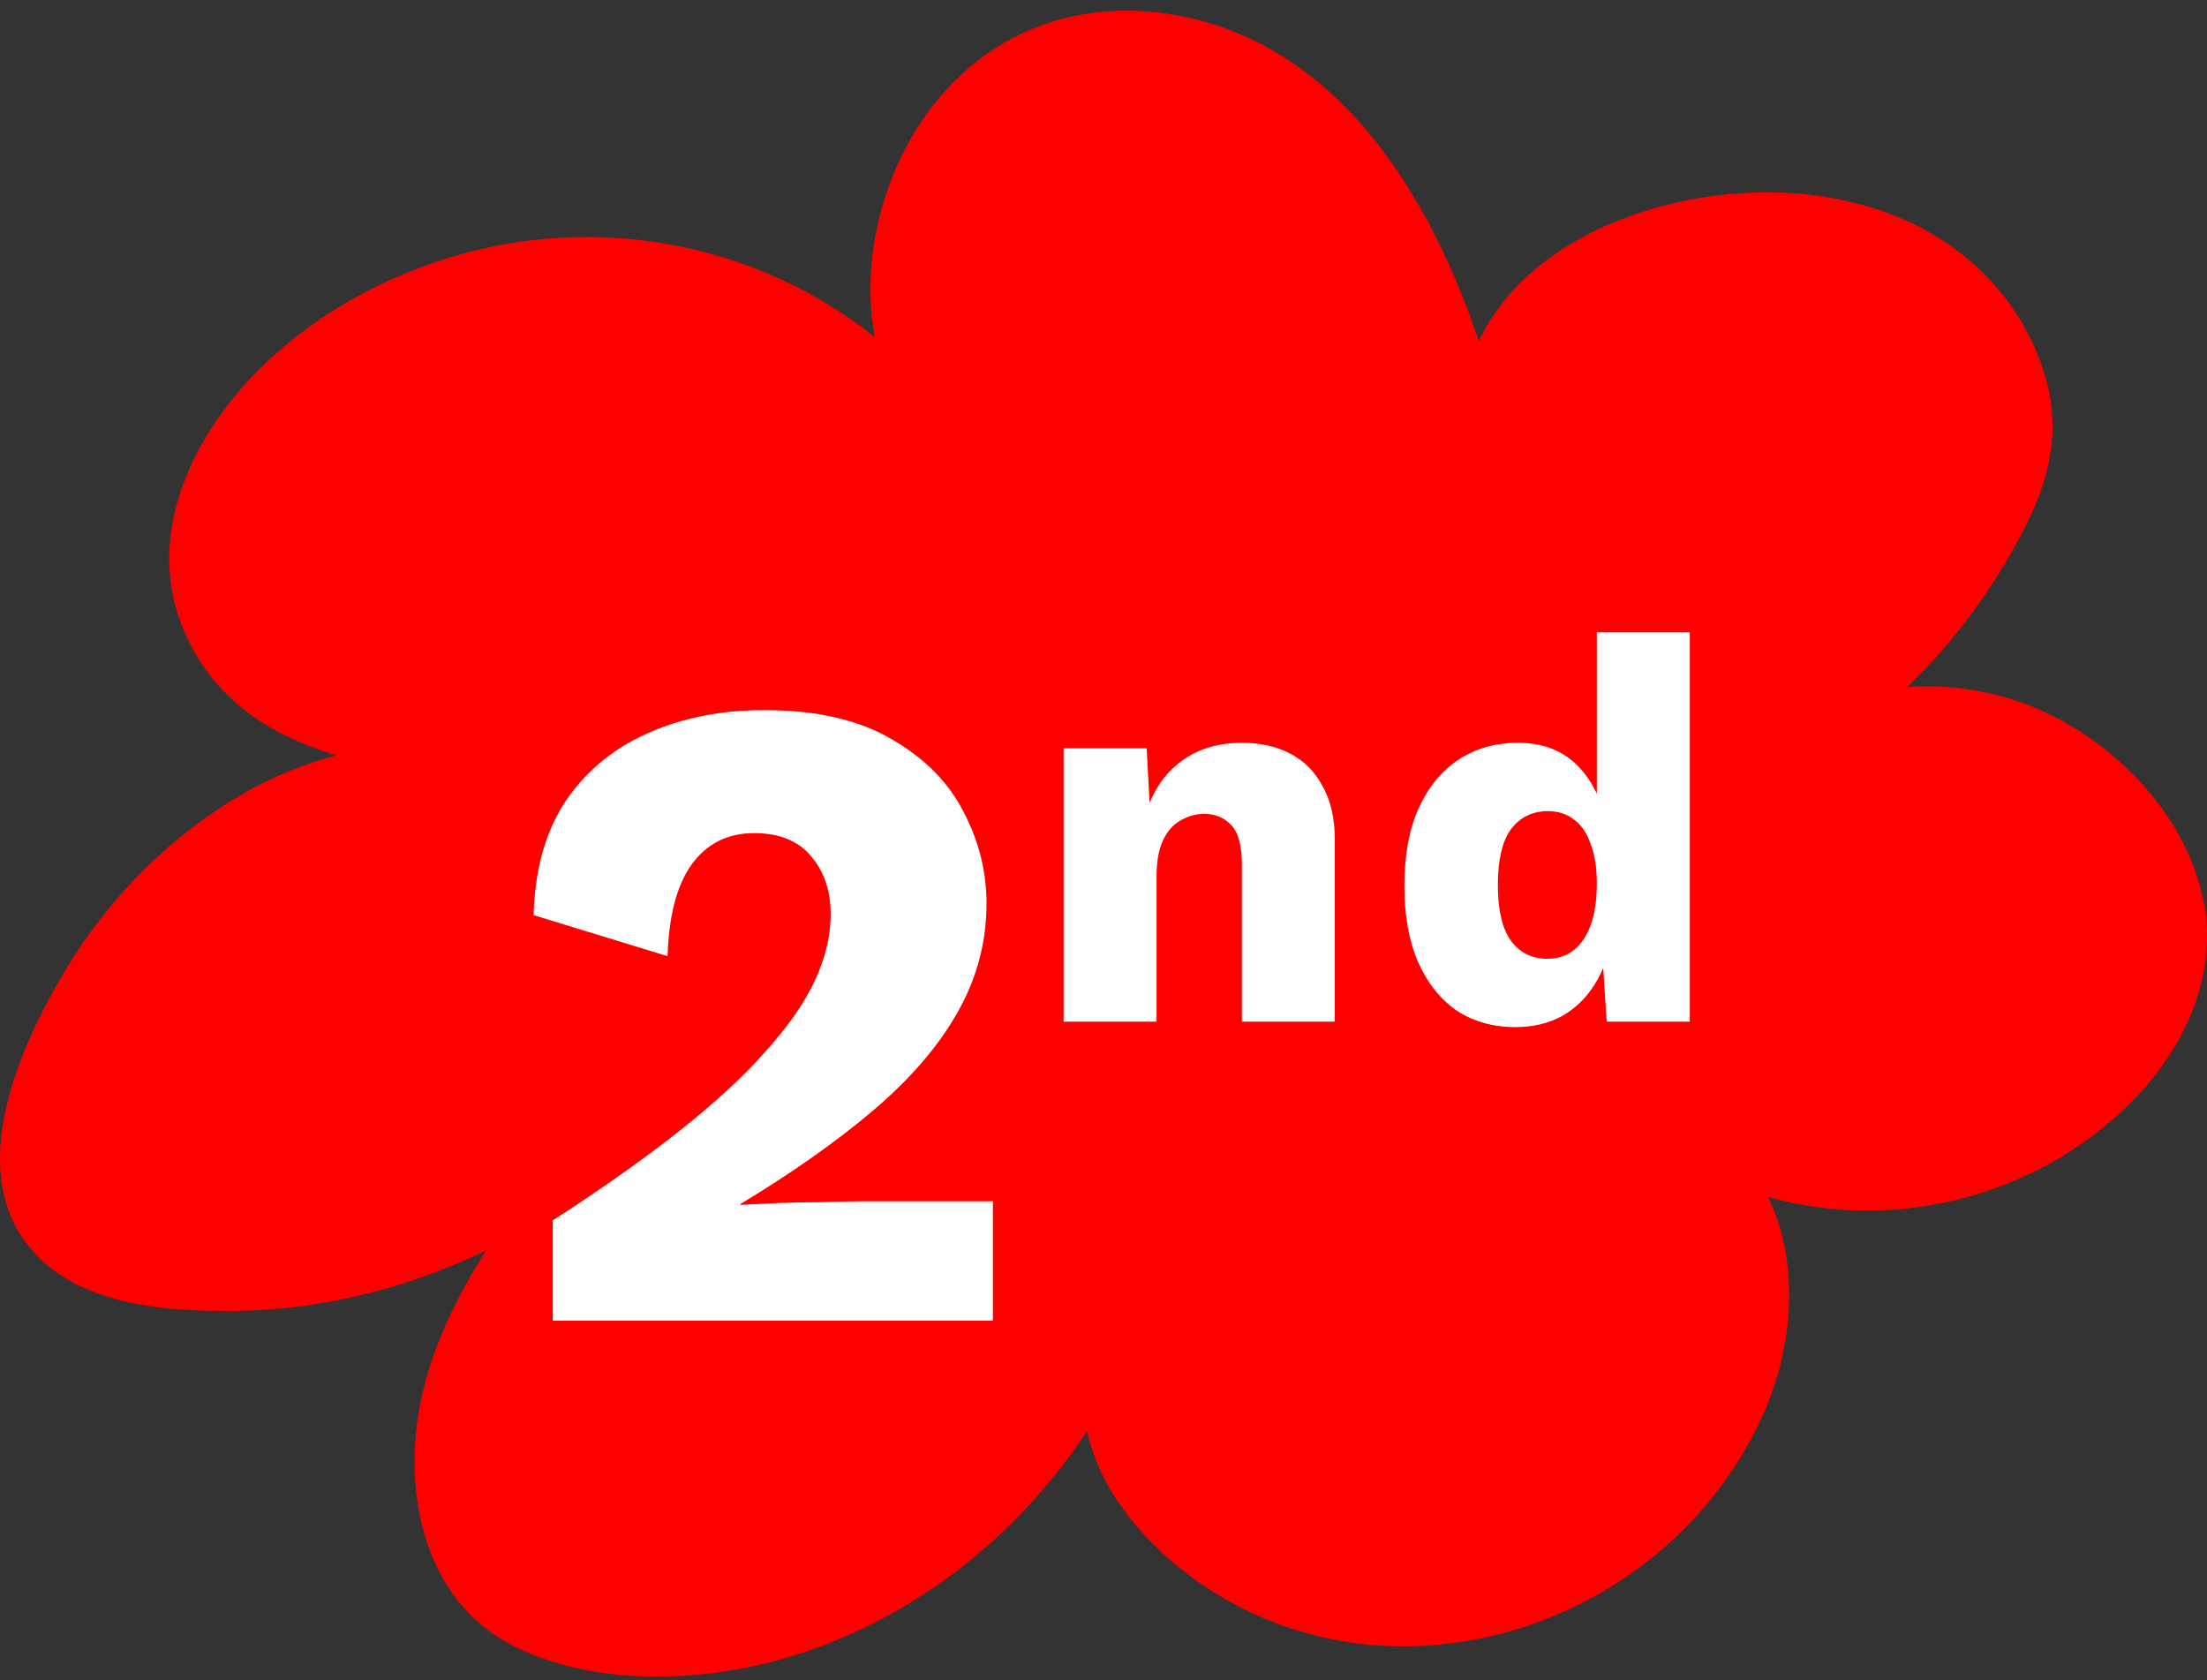 <svg width="155" height="118" viewBox="0 0 155 118" fill="none" xmlns="http://www.w3.org/2000/svg">
<rect x="0" y="0" width="155" height="118" fill="#333333" stroke="none"/>
<path d="M154.908 64.121C154.027 58.188 149.726 53.349 144.931 50.679C141.538 48.787 137.732 47.982 133.937 48.259C137.216 45.095 139.994 41.348 142.131 37.199C143.697 34.165 144.621 30.968 143.914 27.548C143.37 24.921 142.104 22.458 140.462 20.468C134.084 12.747 122.405 12.04 113.667 15.476C109.682 17.043 105.746 19.881 103.864 23.964C100.673 14.481 95.132 5.216 85.927 1.948C81.186 0.268 75.825 0.23 71.187 2.638C67.001 4.813 63.874 8.777 62.292 13.448C61.172 16.754 60.803 20.338 61.444 23.682C53.718 17.515 43.474 15.259 33.867 17.477C28.174 18.793 22.591 21.605 18.246 25.895C13.636 30.446 10.178 37.357 12.777 43.942C14.816 49.102 18.98 51.647 23.624 53.044C21.498 53.61 19.421 54.425 17.393 55.562C12.178 58.493 7.704 62.903 4.523 68.242C1.538 73.25 -2.05 81.222 1.435 86.708C4.594 91.683 11.45 92.124 16.566 92.064C22.623 91.993 28.593 90.476 34.139 87.823C31.513 91.95 29.425 96.495 29.148 101.498C28.827 107.316 30.898 112.911 35.901 115.51C40.669 117.985 46.693 118.169 51.897 117.218C57.013 116.283 61.917 114.108 66.272 111.008C70.209 108.197 73.618 104.614 76.358 100.497C77.19 104.695 80.458 108.366 83.595 110.698C87.597 113.678 92.397 115.358 97.307 115.592C107.915 116.098 118.865 110.106 123.742 99.535C125.944 94.755 126.45 88.665 124.156 84.054C130.109 85.735 136.574 85.213 142.348 82.532C149.047 79.422 155.821 72.598 154.919 64.131L154.908 64.121Z" fill="#FF0000"/>
<path d="M38.82 92.75V85.71C42.319 83.449 45.306 81.337 47.78 79.374C50.255 77.411 52.26 75.555 53.796 73.806C55.375 72.057 56.527 70.393 57.252 68.814C57.978 67.235 58.34 65.699 58.34 64.206C58.34 62.585 57.892 61.241 56.996 60.174C56.1 59.065 54.756 58.51 52.964 58.51C51.087 58.51 49.615 59.257 48.548 60.75C47.524 62.201 46.97 64.334 46.884 67.15L37.476 64.27C37.562 61.07 38.308 58.403 39.716 56.27C41.167 54.137 43.108 52.537 45.54 51.47C47.972 50.403 50.682 49.87 53.668 49.87C57.338 49.87 60.324 50.553 62.628 51.918C64.932 53.241 66.618 54.947 67.684 57.038C68.751 59.086 69.284 61.219 69.284 63.438C69.284 66.169 68.602 68.729 67.236 71.118C65.914 73.465 63.951 75.747 61.348 77.966C58.788 80.142 55.674 82.339 52.004 84.558V84.622C52.73 84.579 53.583 84.537 54.564 84.494C55.546 84.451 56.548 84.43 57.572 84.43C58.639 84.387 59.599 84.366 60.452 84.366H69.732V92.75H38.82ZM74.698 71.75V52.55H80.534L80.88 59.155L80.15 58.425C80.534 56.377 81.341 54.828 82.57 53.779C83.799 52.704 85.347 52.166 87.216 52.166C88.522 52.166 89.661 52.422 90.634 52.934C91.606 53.446 92.362 54.214 92.899 55.238C93.463 56.236 93.744 57.478 93.744 58.963V71.75H87.216V60.691C87.216 59.385 86.973 58.476 86.487 57.964C86 57.427 85.36 57.158 84.567 57.158C83.978 57.158 83.427 57.312 82.915 57.619C82.403 57.9 81.994 58.361 81.686 59.001C81.379 59.641 81.226 60.499 81.226 61.574V71.75H74.698ZM106.425 72.134C104.863 72.134 103.494 71.75 102.316 70.982C101.164 70.188 100.255 69.049 99.59 67.564C98.95 66.08 98.63 64.3 98.63 62.227C98.63 60.076 98.963 58.259 99.628 56.774C100.319 55.264 101.254 54.124 102.431 53.356C103.635 52.563 105.017 52.166 106.579 52.166C108.319 52.166 109.715 52.691 110.764 53.74C111.814 54.79 112.479 56.147 112.761 57.811L112.147 58.617V44.409H118.675V71.75H112.838L112.415 65.222L113.183 65.798C113.004 67.052 112.607 68.166 111.993 69.139C111.404 70.086 110.636 70.828 109.689 71.366C108.742 71.878 107.654 72.134 106.425 72.134ZM108.691 67.334C109.407 67.334 110.022 67.129 110.534 66.72C111.046 66.31 111.443 65.721 111.724 64.953C112.006 64.16 112.147 63.187 112.147 62.035C112.147 60.96 112.006 60.051 111.724 59.308C111.468 58.54 111.084 57.964 110.572 57.58C110.06 57.171 109.446 56.966 108.729 56.966C107.628 56.966 106.758 57.388 106.118 58.233C105.503 59.078 105.196 60.384 105.196 62.15C105.196 63.916 105.503 65.222 106.118 66.067C106.732 66.912 107.59 67.334 108.691 67.334Z" fill="white"/>
</svg>
